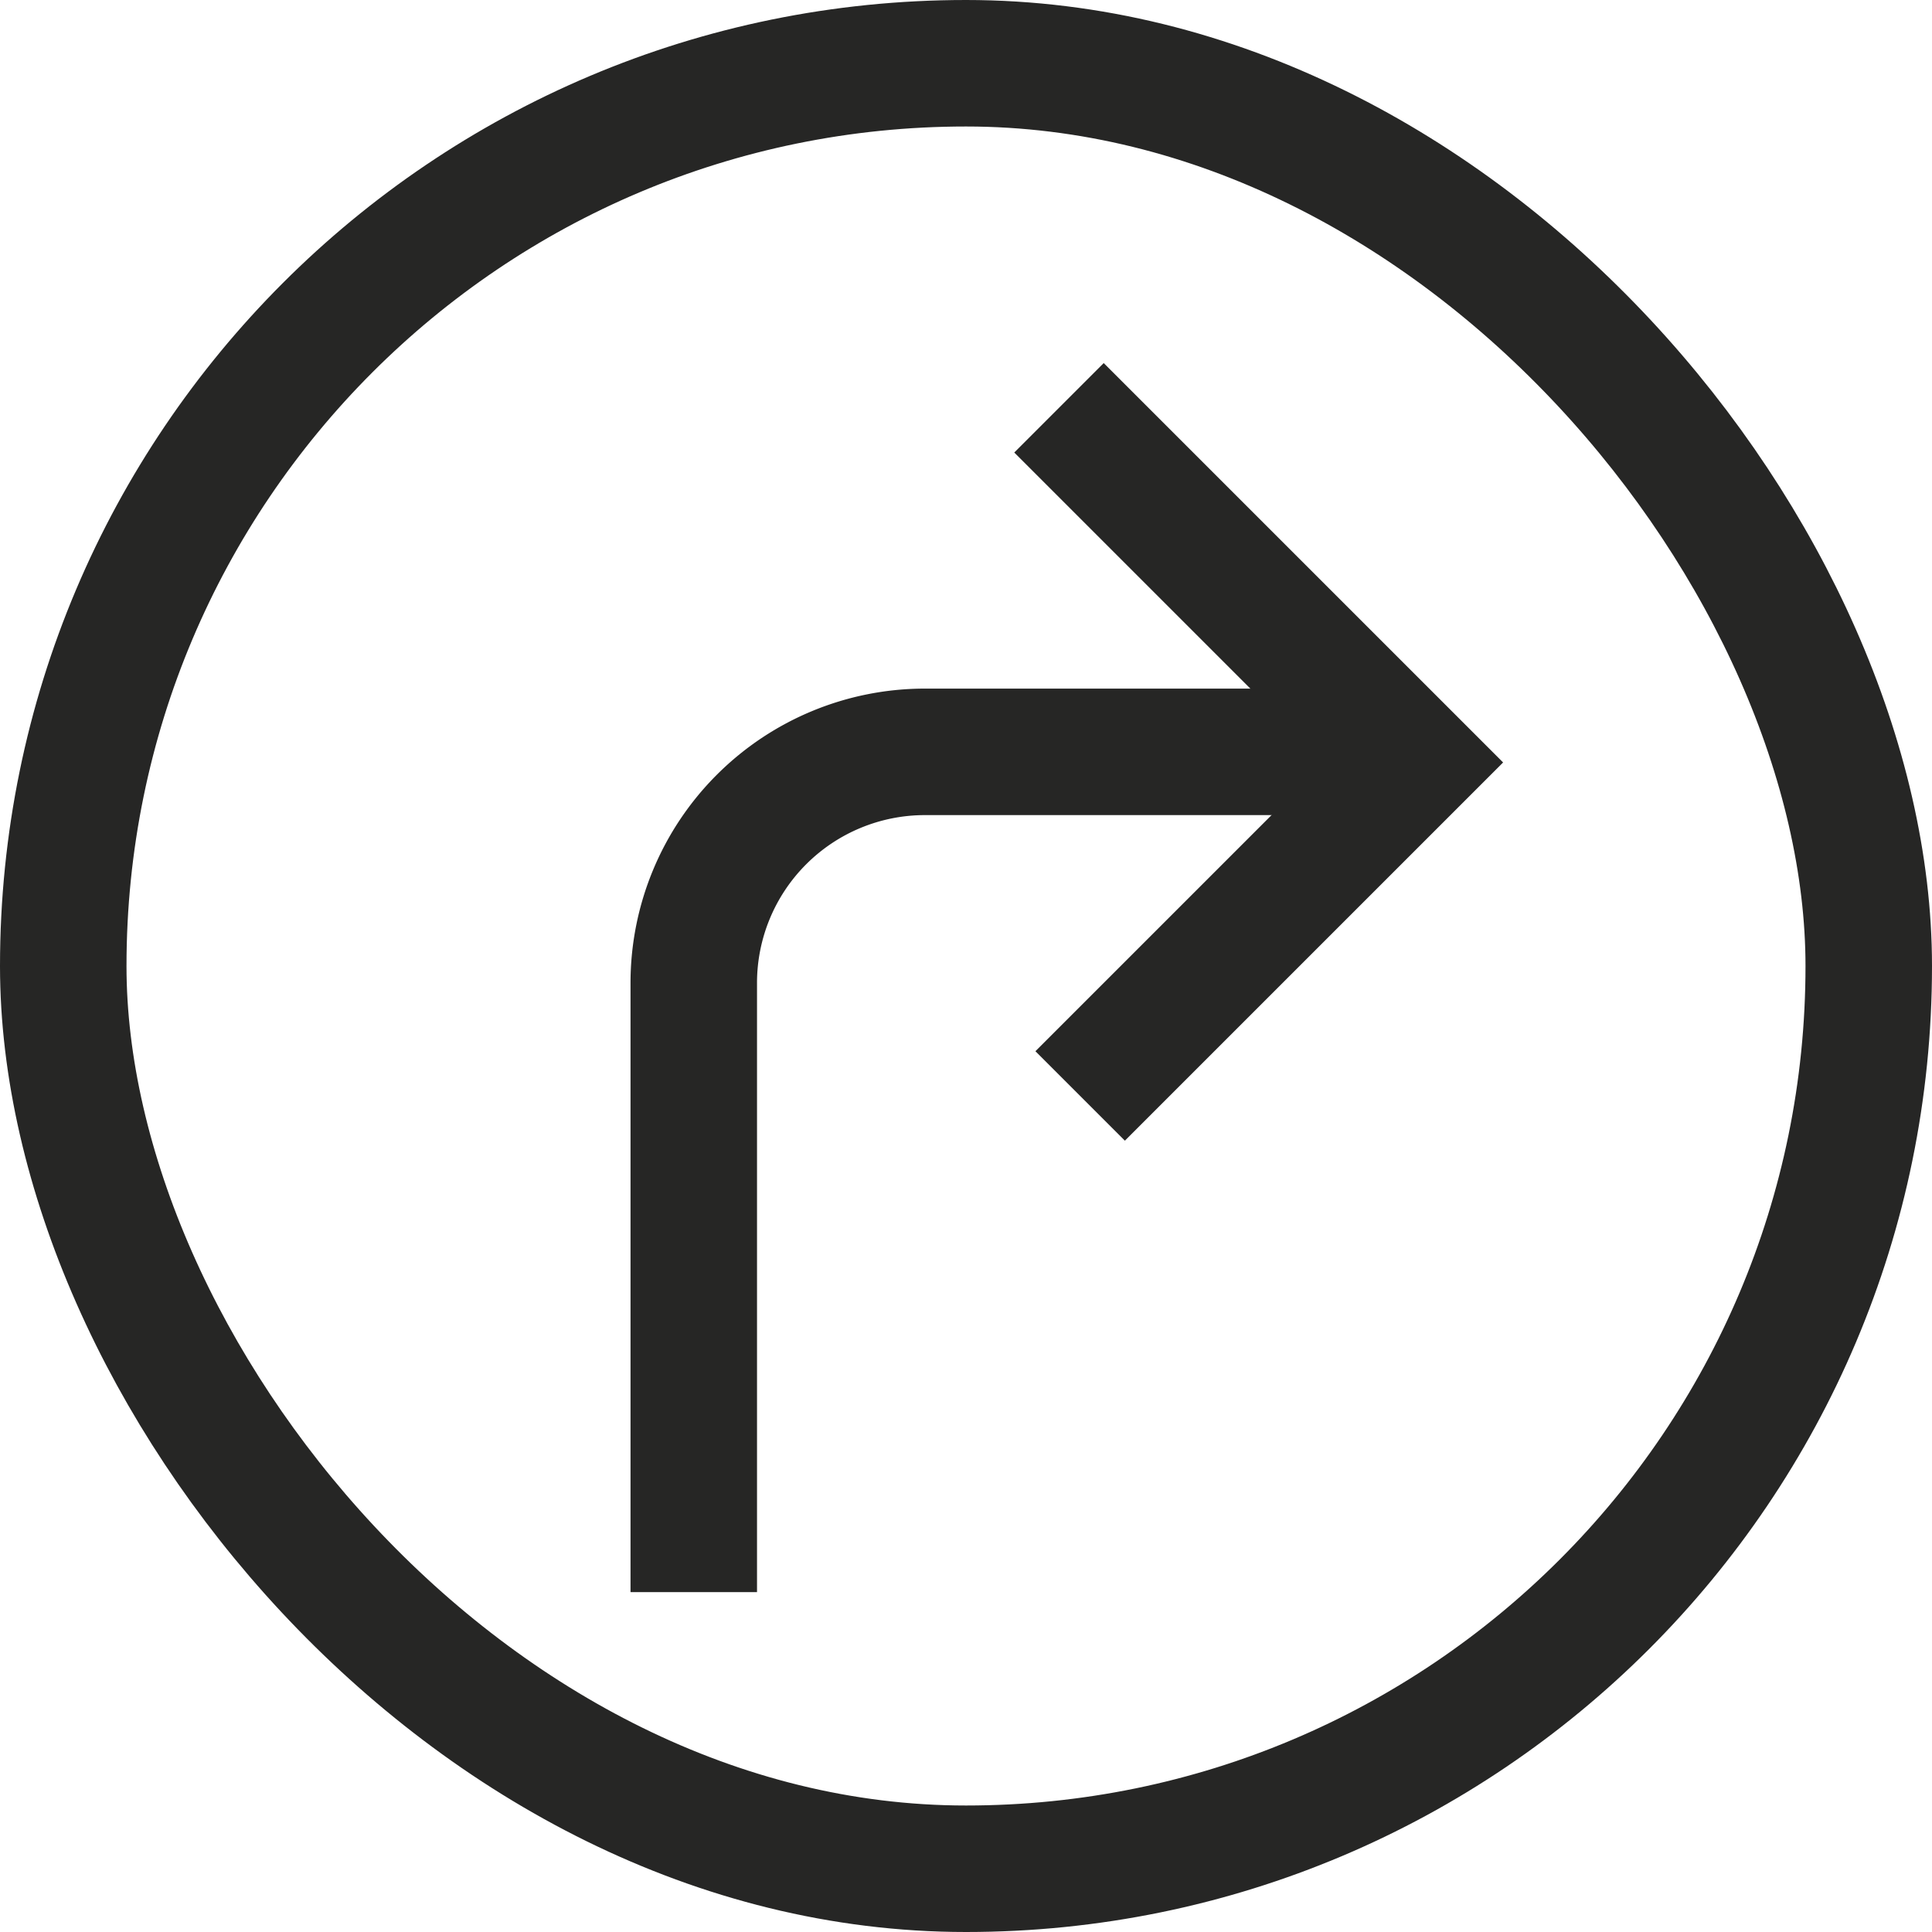 <svg xmlns="http://www.w3.org/2000/svg" viewBox="0 0 610.93 610.93"><defs><style>.cls-1{fill:none;stroke:#262625;stroke-miterlimit:10;stroke-width:40px;}</style></defs><g id="Layer_2" data-name="Layer 2"><g id="Layer_1-2" data-name="Layer 1"><rect class="cls-1" x="20" y="20" width="570.93" height="570.93" rx="285.46"/><path class="cls-1" d="M219.38,503.46V310.84a73.09,73.09,0,0,1,73.08-73.09h147"/><polyline class="cls-1" points="334.87 128.95 447.02 241.1 341.56 346.56"/></g></g></svg>